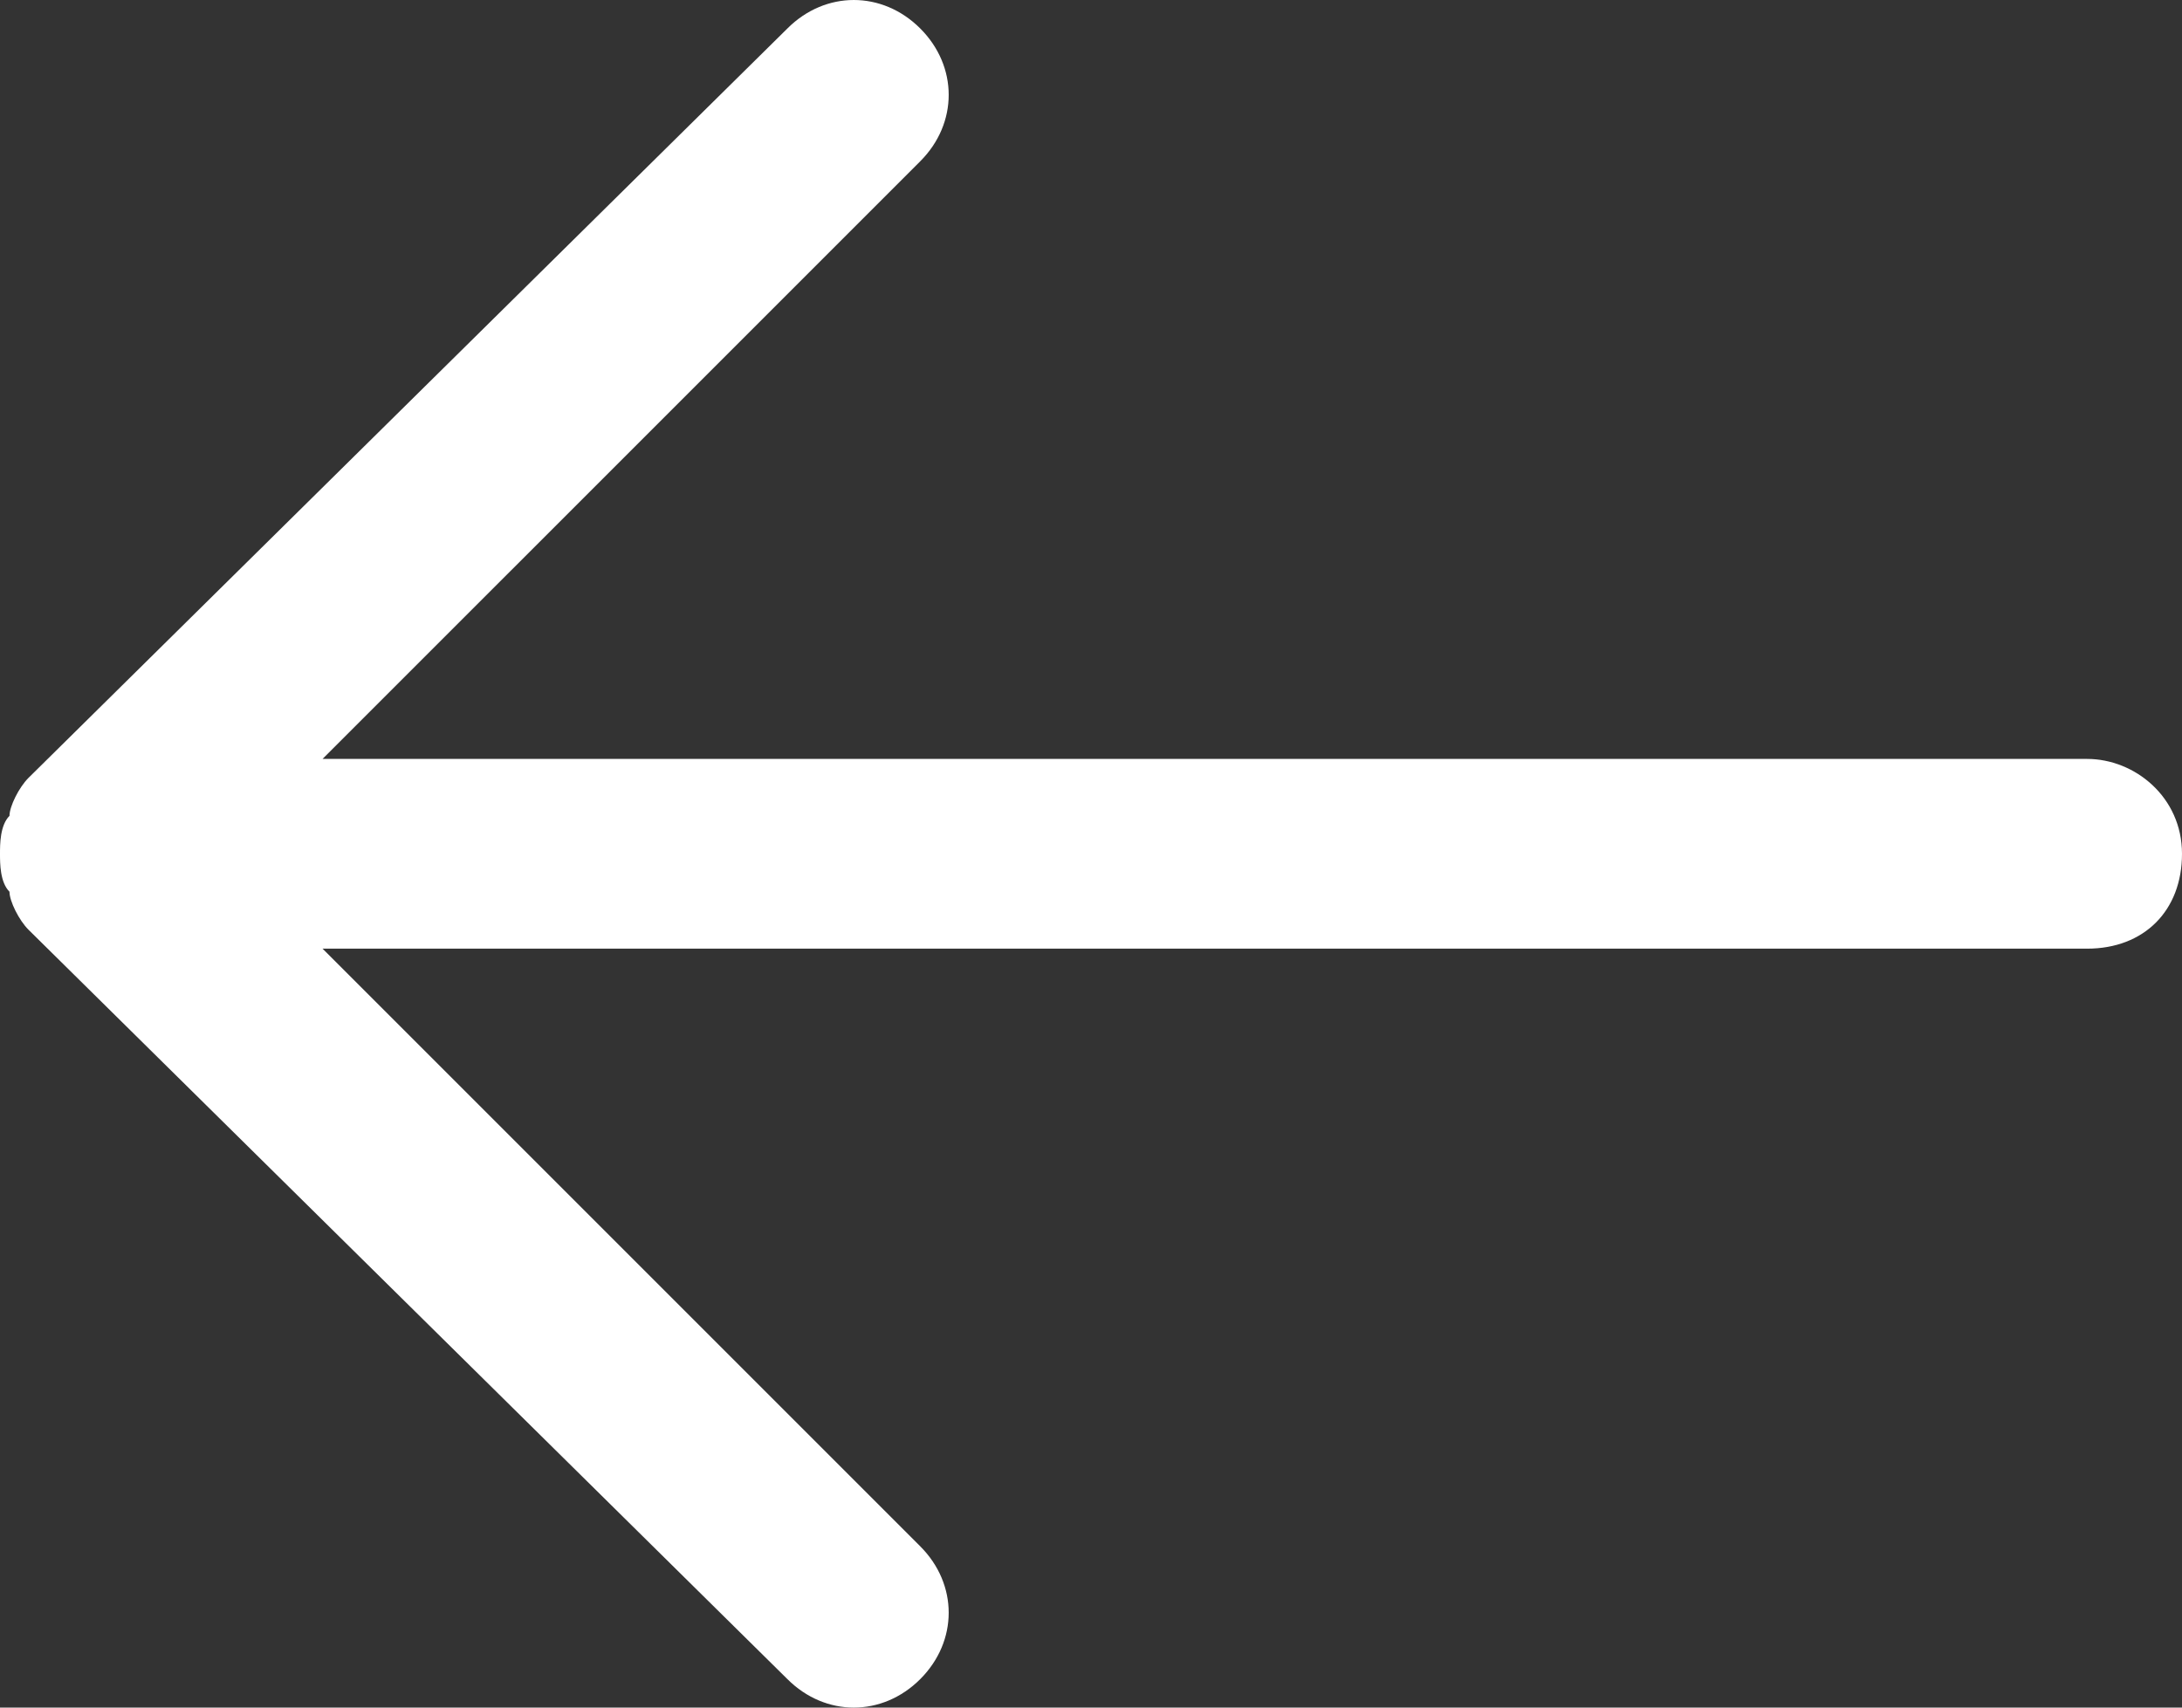 <?xml version="1.0" encoding="utf-8"?>
<!-- Generator: Adobe Illustrator 20.0.0, SVG Export Plug-In . SVG Version: 6.00 Build 0)  -->
<svg version="1.1" id="Layer_1" xmlns="http://www.w3.org/2000/svg" xmlns:xlink="http://www.w3.org/1999/xlink" x="0px" y="0px"
	 width="23px" height="18px" viewBox="0 0 23 18" style="enable-background:new 0 0 23 18;" xml:space="preserve">
<rect x="0" y="0" width="23" height="18" fill="#333333" stroke="none"/>
<style type="text/css">
	.st0{fill-rule:evenodd;clip-rule:evenodd;fill:#FFFFFF;}
</style>
<path class="st0" d="M0,9c0-0.1,0-0.3,0.1-0.4c0-0.1,0.1-0.3,0.2-0.4l8-7.9c0.4-0.4,1-0.4,1.4,0c0.4,0.4,0.4,1,0,1.4L3.4,8H22
	c0.5,0,1,0.4,1,1s-0.4,1-1,1H3.4l6.3,6.3c0.4,0.4,0.4,1,0,1.4c-0.4,0.4-1,0.4-1.4,0l-8-7.9C0.2,9.7,0.1,9.5,0.1,9.4C0,9.3,0,9.1,0,9
	z"/>
</svg>
